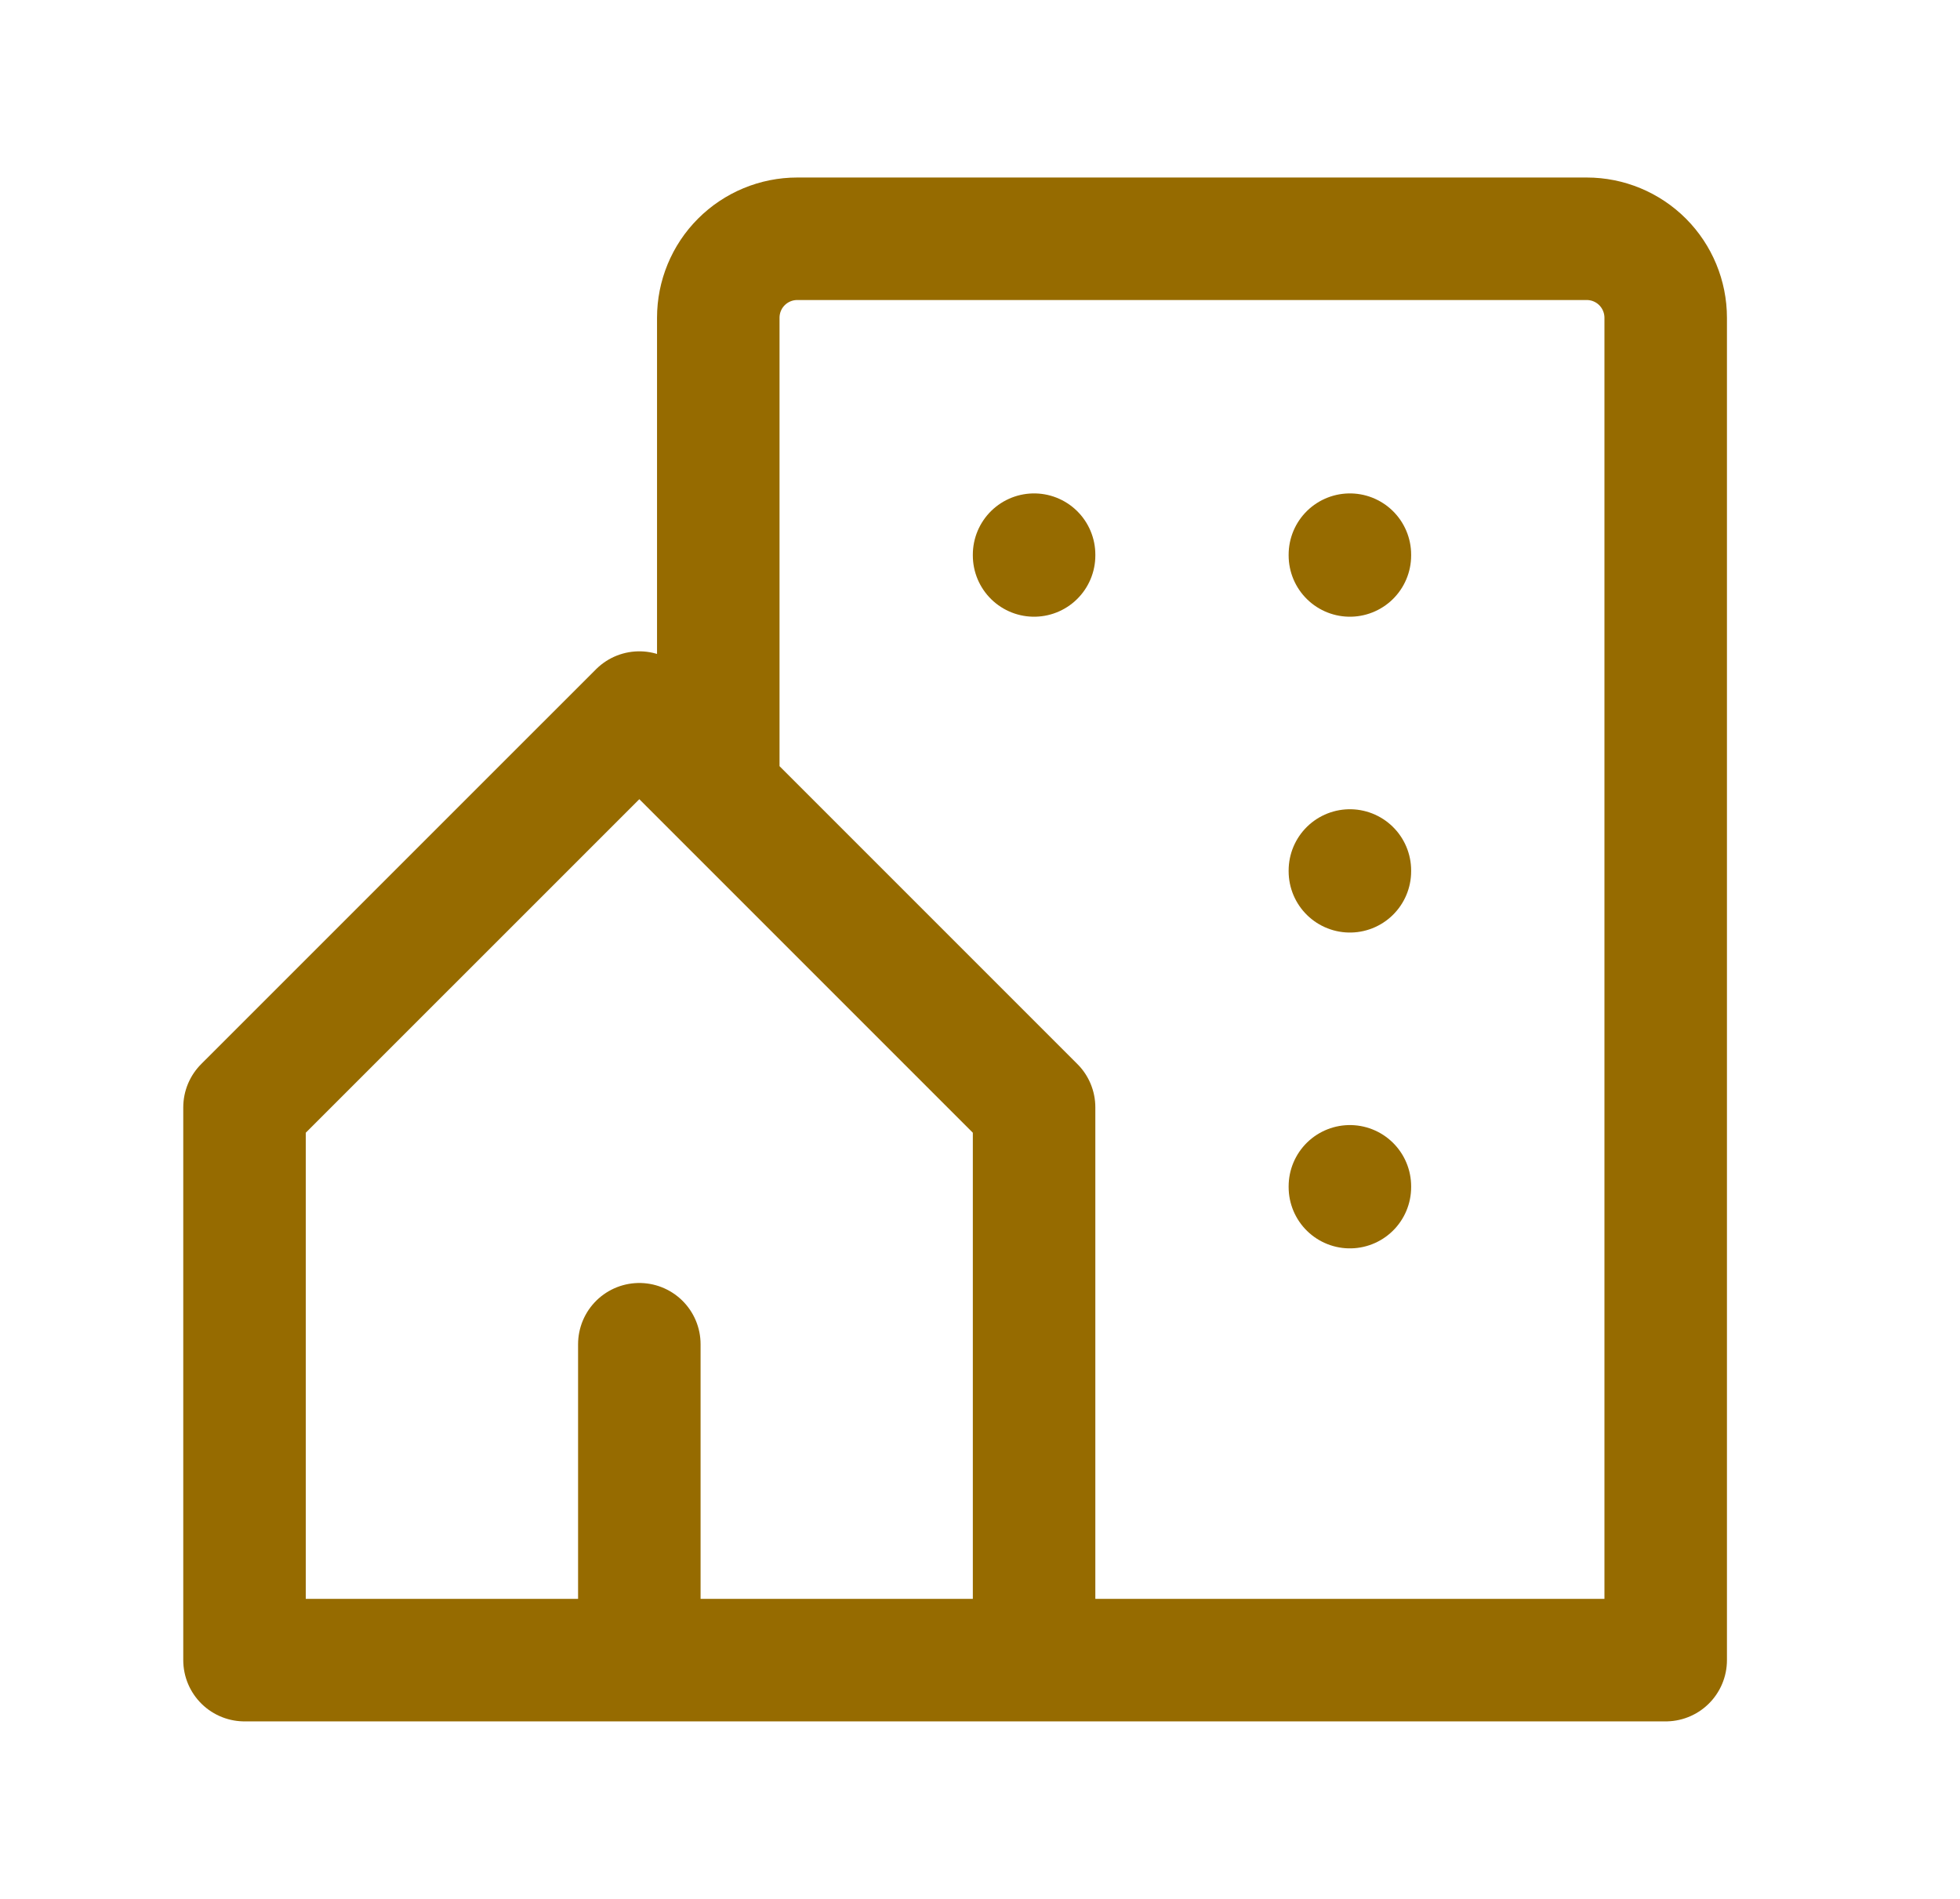 <svg width="32" height="31" viewBox="0 0 32 31" fill="none" xmlns="http://www.w3.org/2000/svg">
<g clip-path="url(#clip0_1338_20332)">
<path d="M16.883 27.102V18.078L10.438 11.633L3.992 18.078V27.102H10.438M16.883 27.102H10.438M16.883 27.102H27.195V5.188C27.195 4.846 27.059 4.518 26.818 4.276C26.576 4.034 26.248 3.898 25.906 3.898H13.016C12.674 3.898 12.346 4.034 12.104 4.276C11.862 4.518 11.727 4.846 11.727 5.188V12.922M10.438 27.102V21.945" stroke="#966B00" stroke-width="2" stroke-linecap="round" stroke-linejoin="round"/>
<path d="M16.883 9.055V9.068" stroke="#966B00" stroke-width="2" stroke-linecap="round" stroke-linejoin="round"/>
<path d="M22.039 9.055V9.068" stroke="#966B00" stroke-width="2" stroke-linecap="round" stroke-linejoin="round"/>
<path d="M22.039 14.211V14.224" stroke="#966B00" stroke-width="2" stroke-linecap="round" stroke-linejoin="round"/>
<path d="M22.039 19.367V19.38" stroke="#966B00" stroke-width="2" stroke-linecap="round" stroke-linejoin="round"/>
</g>
<defs>
<clipPath id="clip0_1338_20332">
<rect width="30.938" height="30.938" fill="white" transform="translate(0.125 0.031)"/>
</clipPath>
</defs>
</svg>
